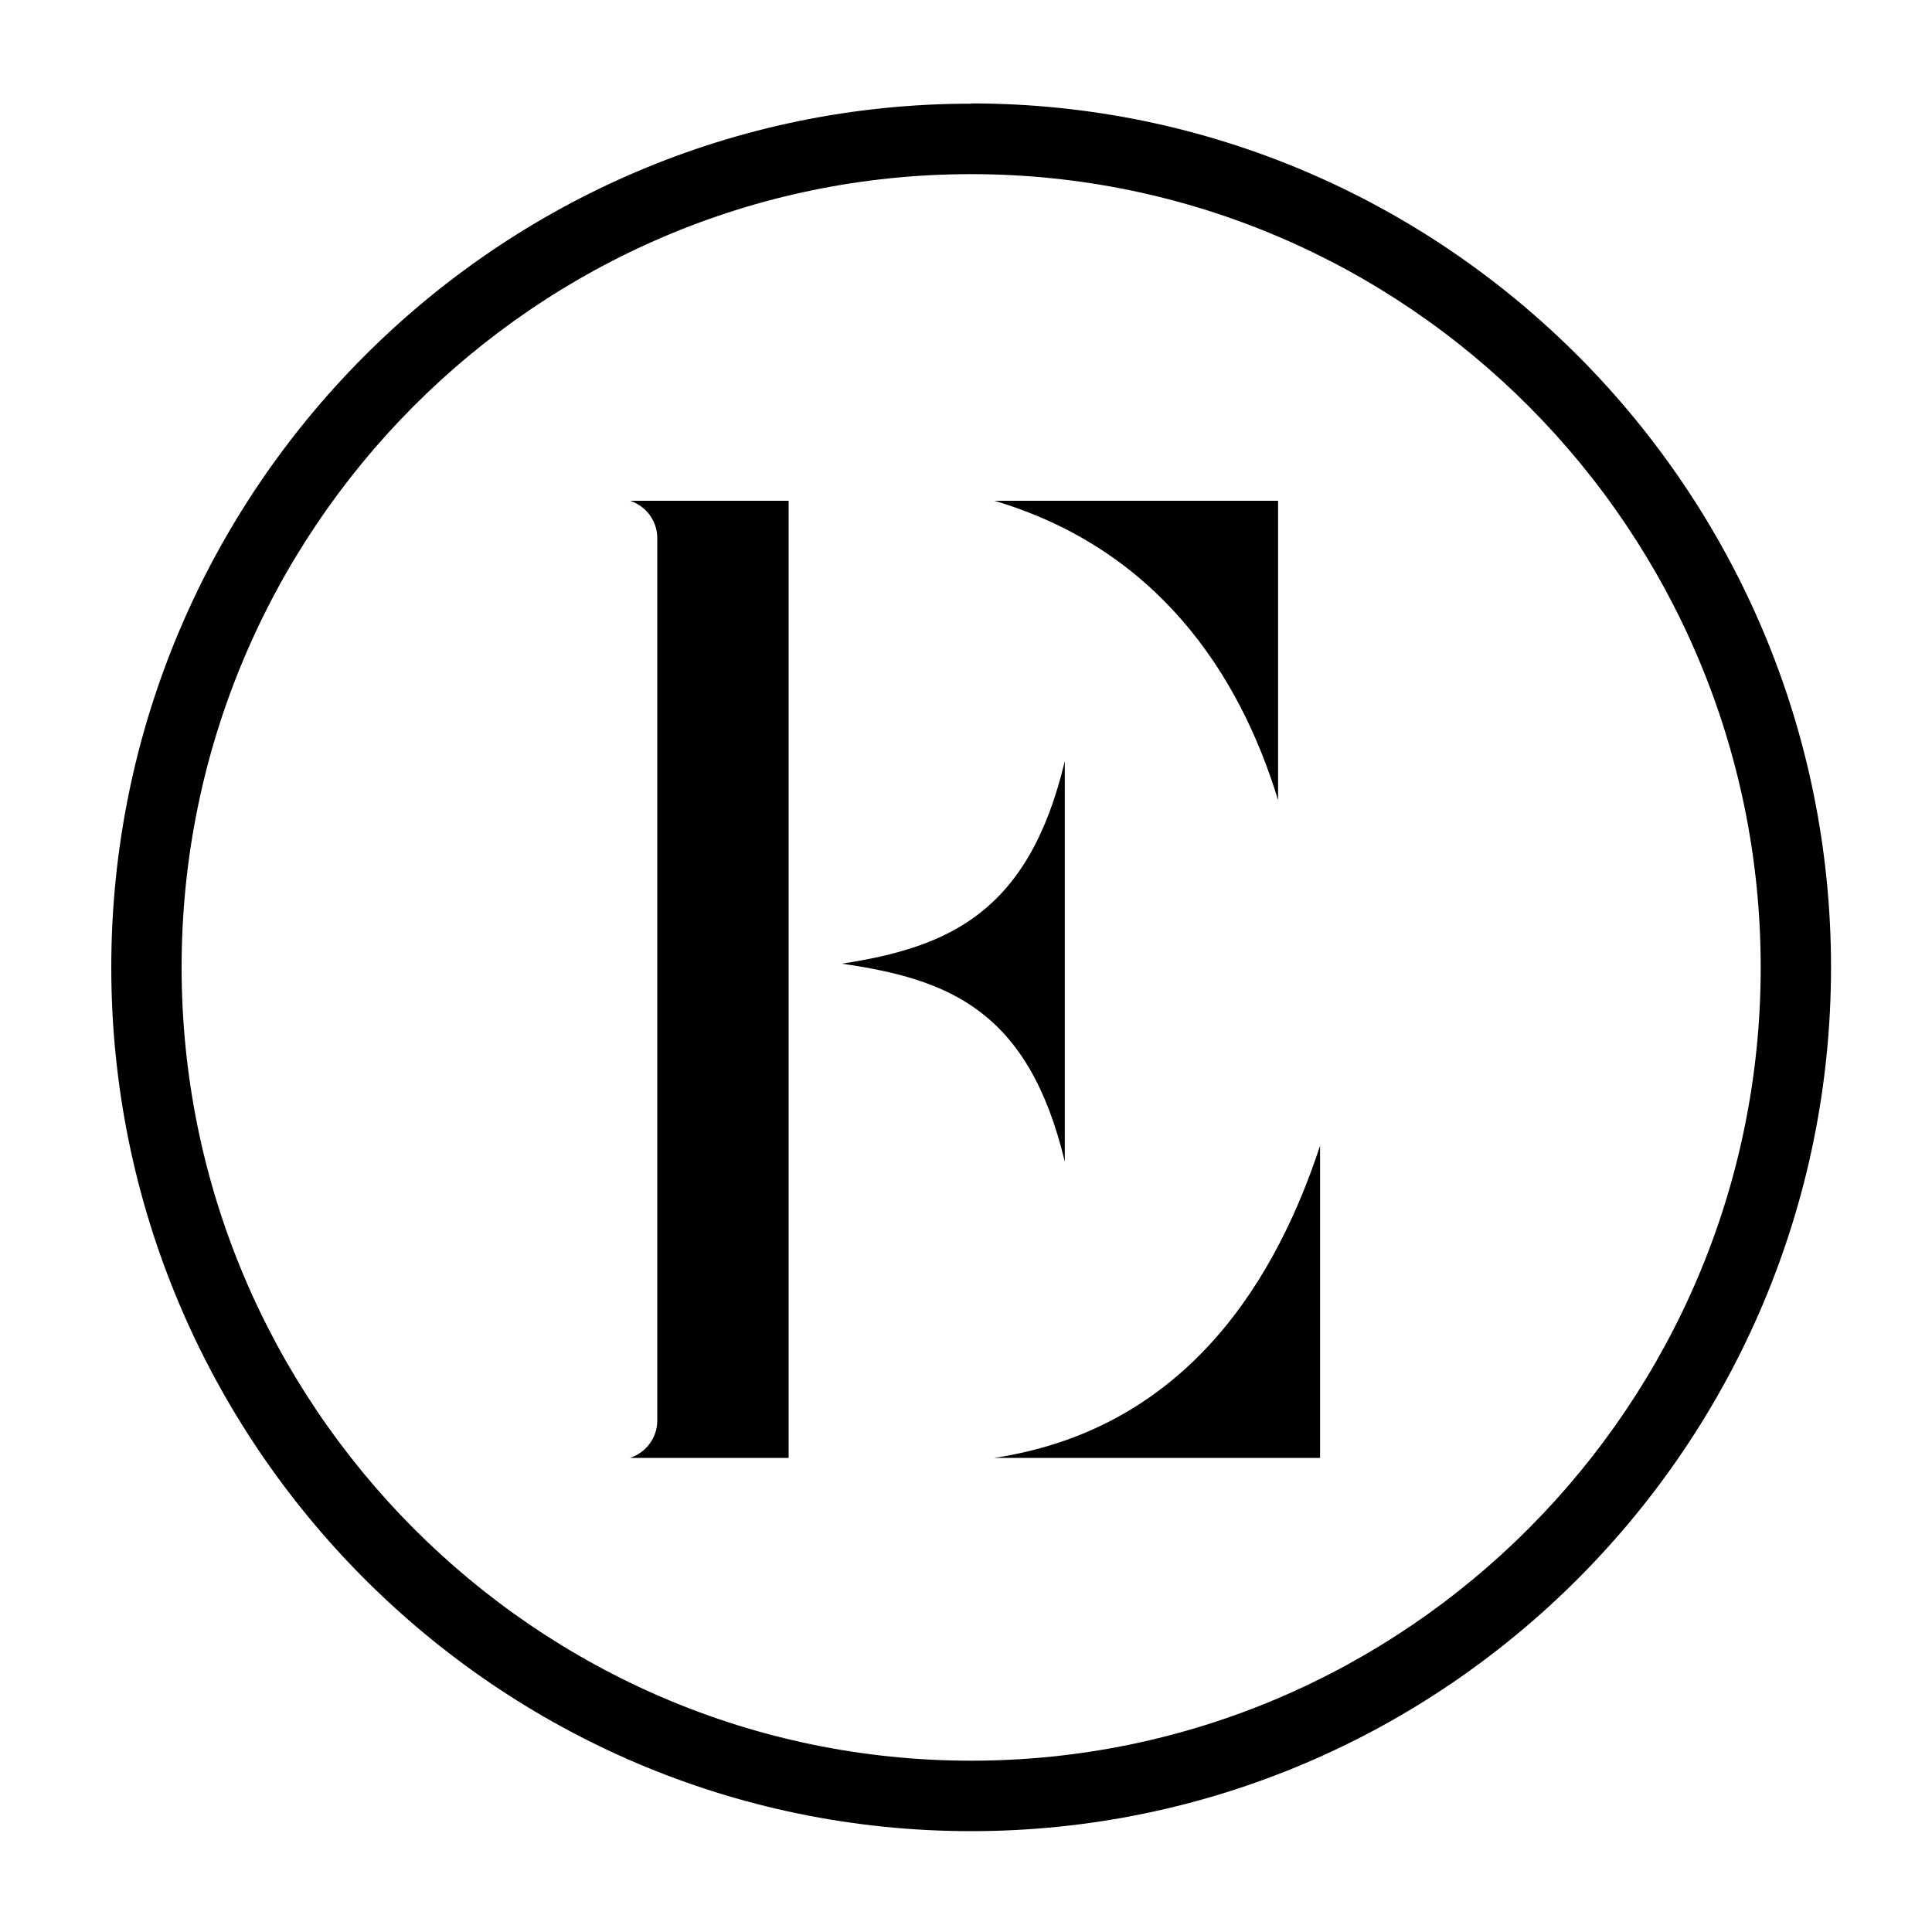 <svg viewBox="0 0 150 150" xmlns="http://www.w3.org/2000/svg" data-name="logosandtypes com" id="logosandtypes_com">
  <defs>
    <style>
      .cls-1 {
        fill: none;
      }
    </style>
  </defs>
  <g data-name="Layer 3" id="Layer_3">
    <g data-name="Layer 3" id="Layer_3-2">
      <g data-name="Layer 2" id="Layer_2">
        <path d="M0,0H150V150H0V0Z" class="cls-1" data-name="Layer 3" id="Layer_3-3"></path>
      </g>
    </g>
  </g>
  <path d="M77.2,113.19h25.29v-24.24c-3.95,12.04-11.5,22.15-25.29,24.24Z"></path>
  <path d="M99.23,62.13v-23.25h-22.03c12.59,3.73,19.03,13.37,22.03,23.25Z"></path>
  <path d="M51.03,41.77V110.3c0,1.31-.85,2.47-2.11,2.89h12.31V38.88h-12.31c1.26,.42,2.11,1.58,2.11,2.89Z"></path>
  <path d="M82.67,90.19v-31.09c-2.8,11.75-8.99,14.44-17.31,15.72,8.32,1.2,14.5,3.63,17.31,15.37Z"></path>
  <path d="M75.4,13.52c33.8,0,61.3,27.63,61.3,61.59s-27.52,61.59-61.3,61.59S14.1,109.06,14.1,75.1,41.6,13.52,75.4,13.52m0-5.47C38.59,8.04,8.64,38.15,8.64,75.11s29.95,67.06,66.76,67.06,66.76-30.1,66.76-67.07S112.21,8.03,75.4,8.03h0Z"></path>
</svg>